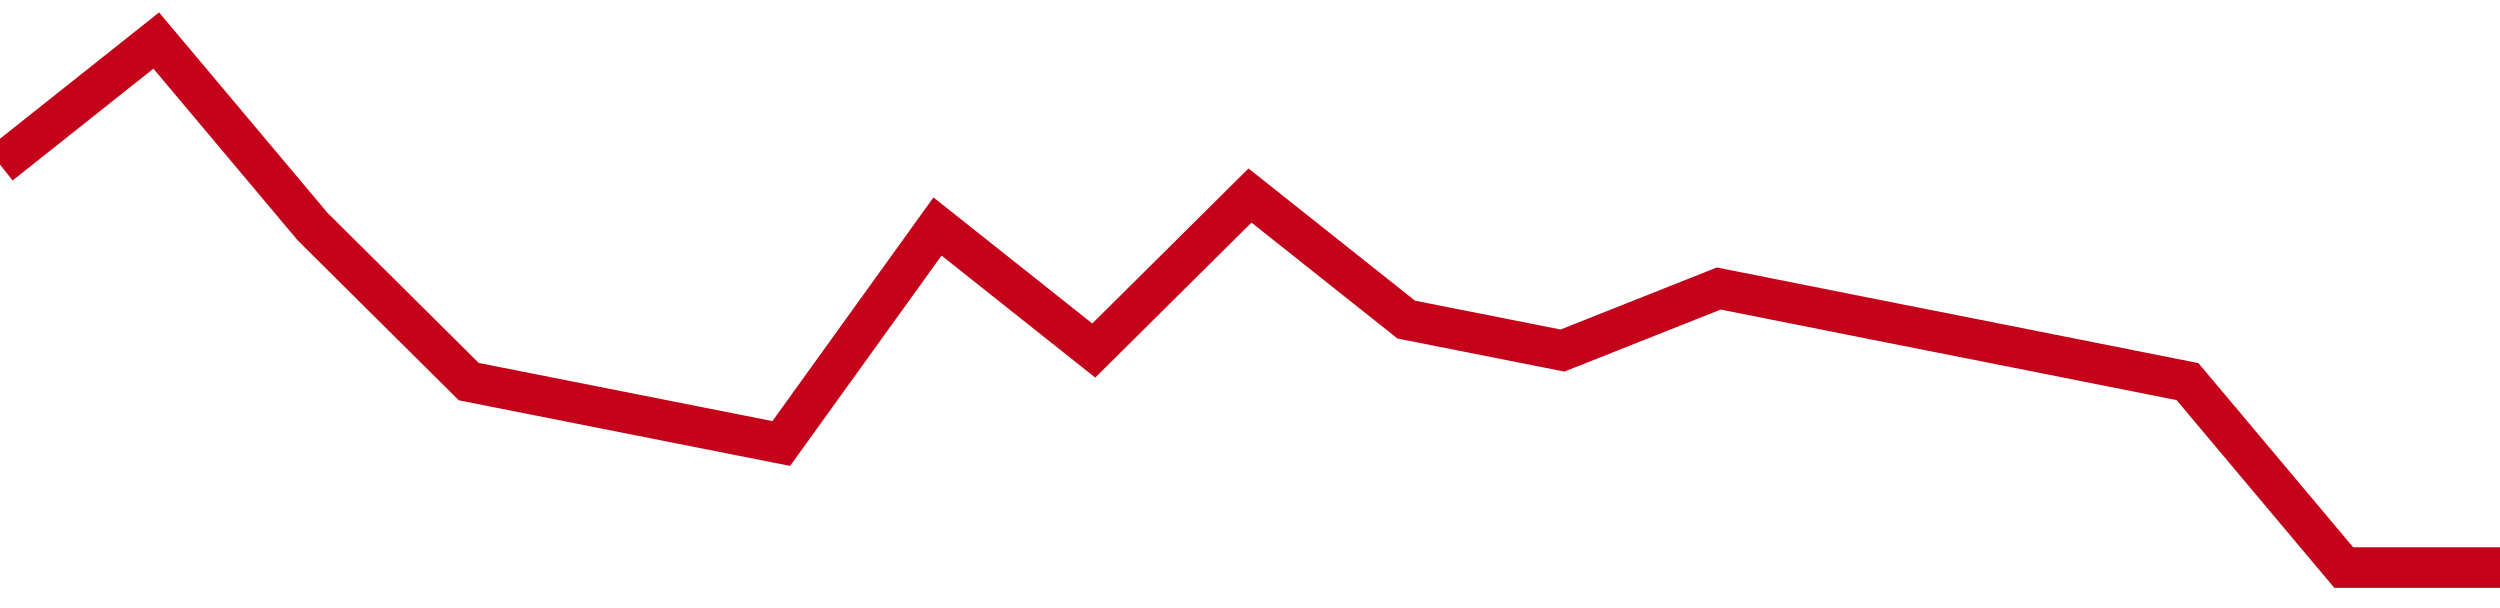 <!-- Generated with https://github.com/jxxe/sparkline/ --><svg viewBox="0 0 185 45" class="sparkline" xmlns="http://www.w3.org/2000/svg"><path class="sparkline--fill" d="M 0 12.18 L 0 12.18 L 11.562 3 L 23.125 16.76 L 34.688 28.24 L 46.25 30.53 L 57.812 32.82 L 69.375 16.76 L 80.938 25.94 L 92.5 14.47 L 104.062 23.65 L 115.625 25.94 L 127.188 21.35 L 138.75 23.65 L 150.312 25.94 L 161.875 28.24 L 173.438 42 L 185 42 V 45 L 0 45 Z" stroke="none" fill="none" ></path><path class="sparkline--line" d="M 0 12.18 L 0 12.18 L 11.562 3 L 23.125 16.76 L 34.688 28.24 L 46.25 30.53 L 57.812 32.82 L 69.375 16.76 L 80.938 25.94 L 92.5 14.47 L 104.062 23.65 L 115.625 25.94 L 127.188 21.35 L 138.75 23.65 L 150.312 25.94 L 161.875 28.24 L 173.438 42 L 185 42" fill="none" stroke-width="3" stroke="#C4021A" ></path></svg>